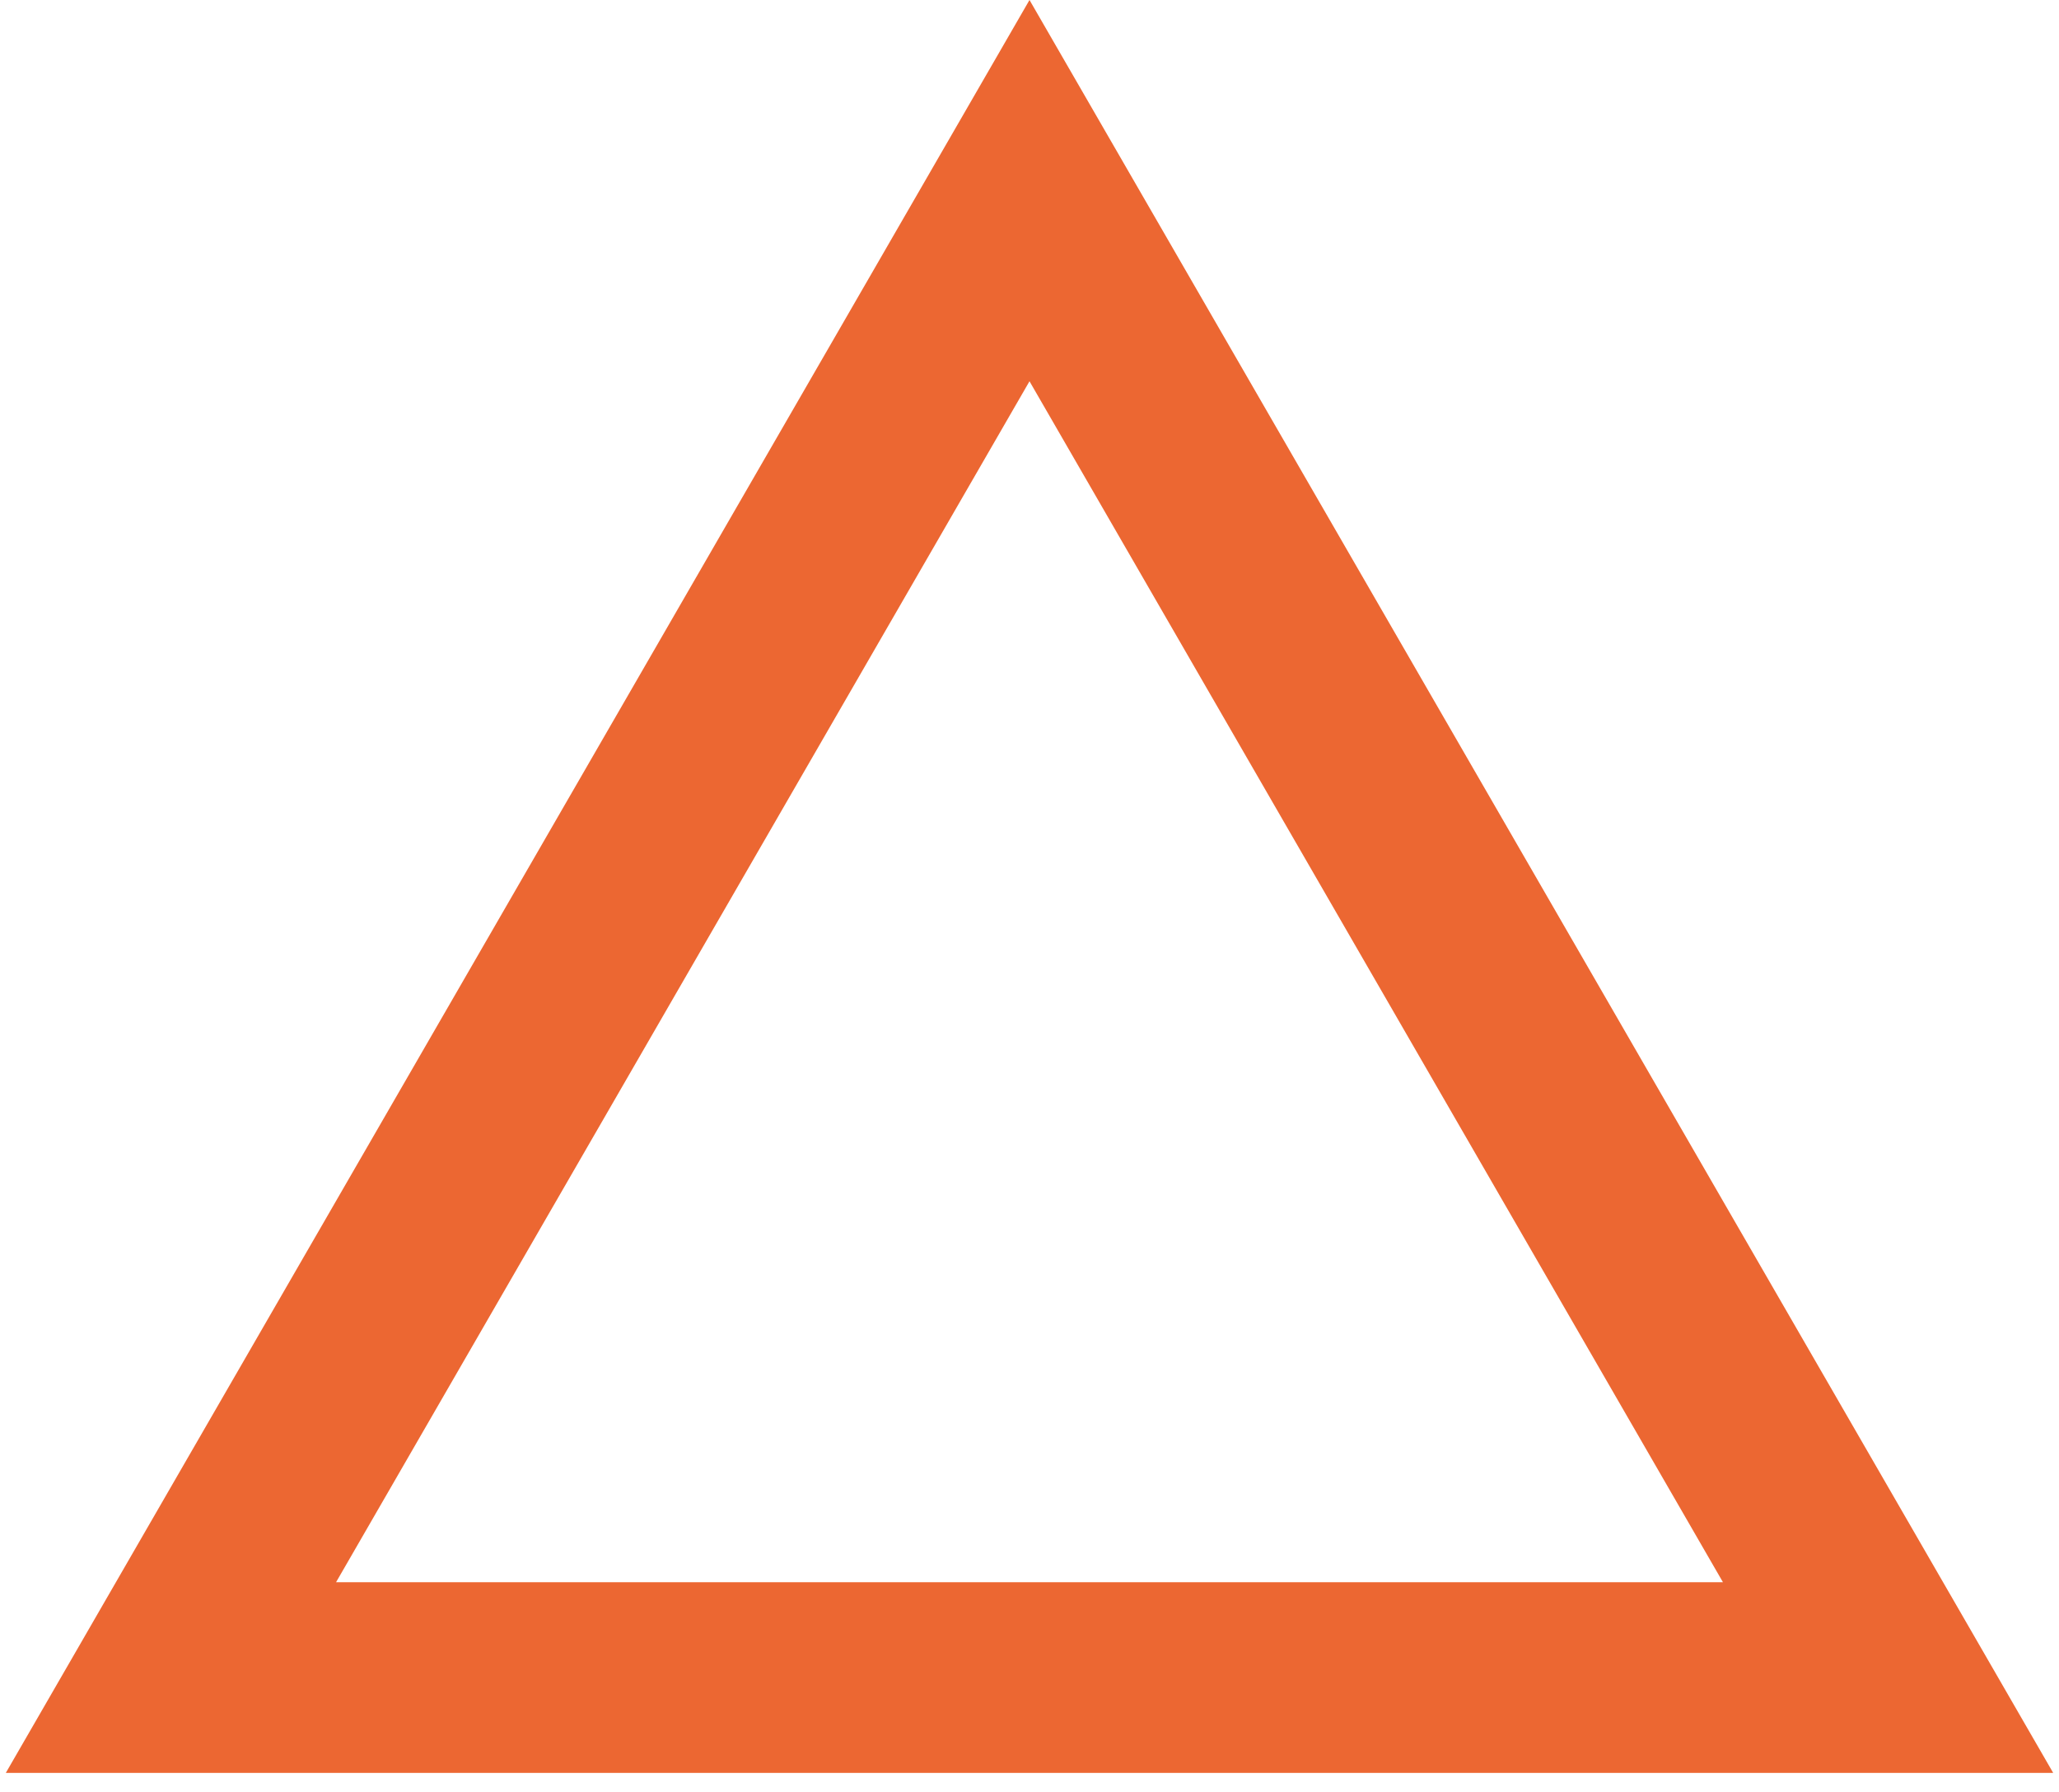<?xml version="1.0" encoding="UTF-8"?>
<svg xmlns="http://www.w3.org/2000/svg" width="54" height="47" viewBox="0 0 54 47" fill="none">
  <path d="M4.483 44L27 5L49.517 44H4.483Z" stroke="#EC6732" stroke-width="5"></path>
</svg>
